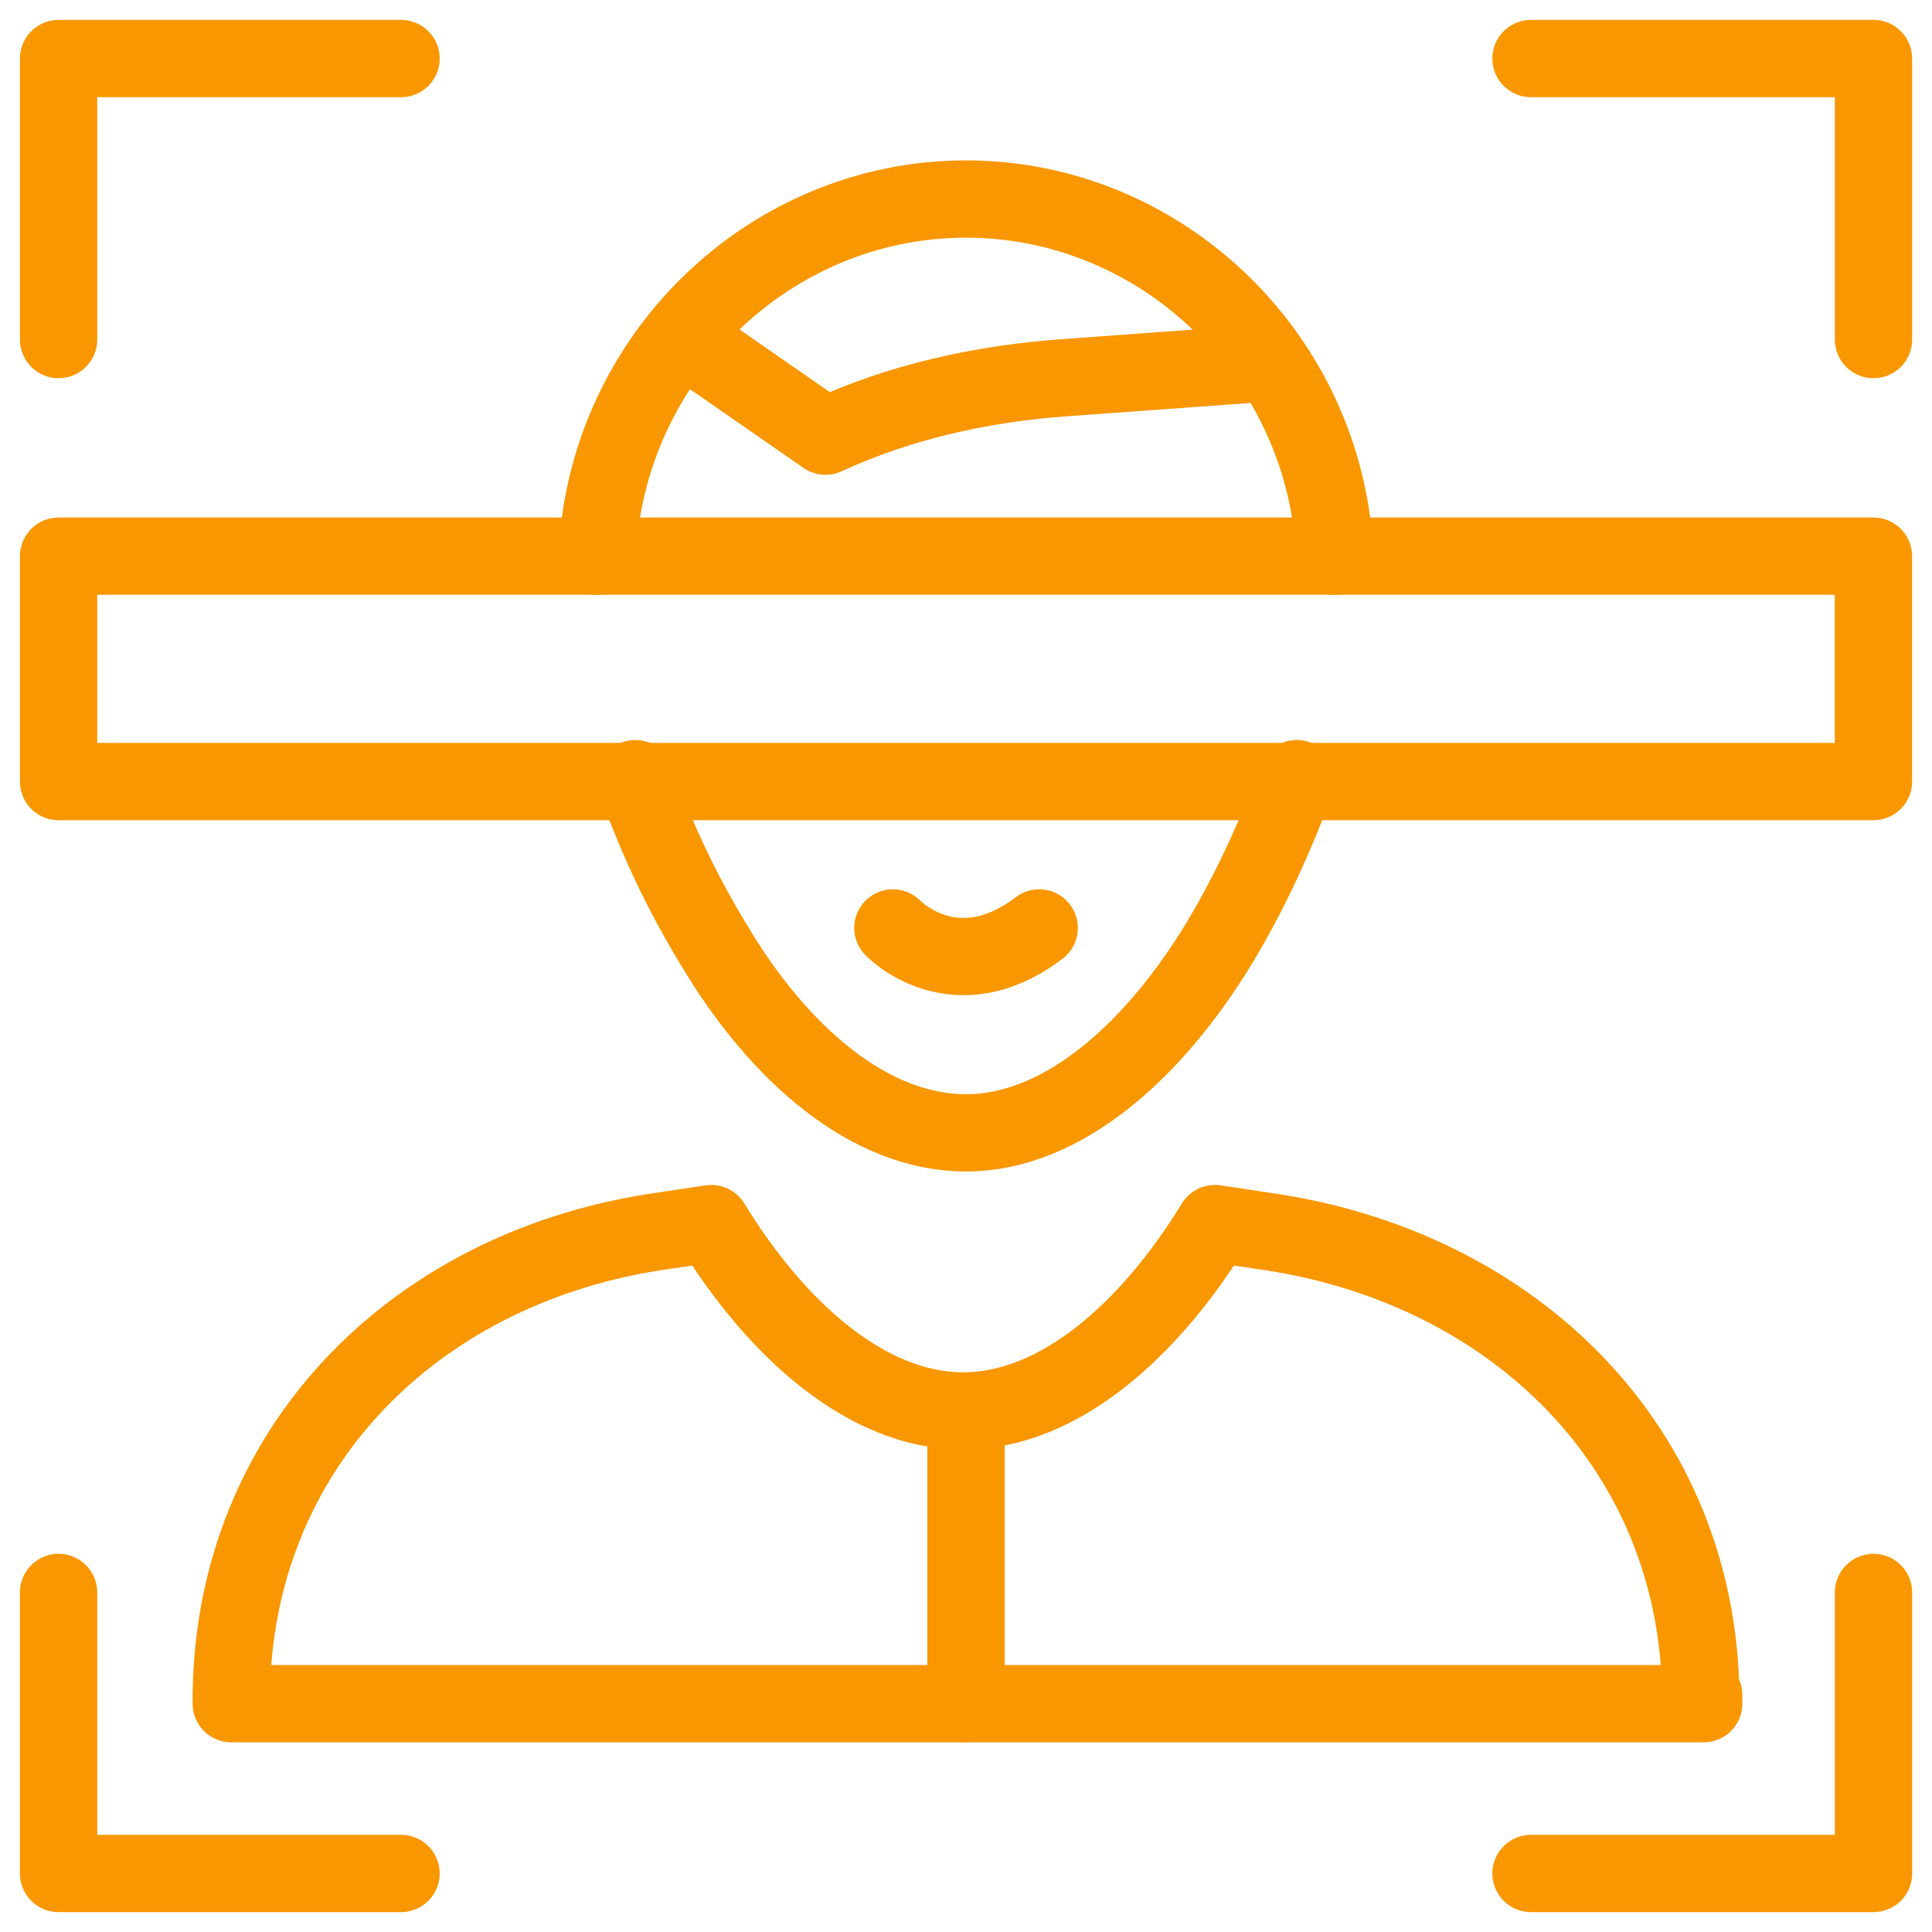<svg width="50" height="50" viewBox="0 0 50 50" fill="none" xmlns="http://www.w3.org/2000/svg">
<path d="M1.516 8.788V1.515H10.379" stroke="#F89700" stroke-width="2" stroke-miterlimit="10" stroke-linecap="round" stroke-linejoin="round"/>
<path d="M10.379 48.485H1.516V41.212" stroke="#F89700" stroke-width="2" stroke-miterlimit="10" stroke-linecap="round" stroke-linejoin="round"/>
<path d="M48.486 8.788V1.515H39.622" stroke="#F89700" stroke-width="2" stroke-miterlimit="10" stroke-linecap="round" stroke-linejoin="round"/>
<path d="M39.622 48.485H48.486V41.212" stroke="#F89700" stroke-width="2" stroke-miterlimit="10" stroke-linecap="round" stroke-linejoin="round"/>
<path d="M23.107 24.015C23.107 24.015 24.698 25.682 26.894 24.015M16.44 20.151C16.97 21.667 17.652 23.106 18.485 24.47C20.152 27.273 22.5 29.318 25 29.318C27.5 29.318 29.849 27.197 31.516 24.47C32.349 23.106 33.031 21.591 33.561 20.151M15.455 14.394C15.682 9.242 19.925 5.151 25 5.151C30.076 5.151 34.319 9.242 34.546 14.394M44.016 43.864C43.94 37.5 39.243 32.879 32.955 31.894C32.425 31.818 31.97 31.742 31.44 31.667C29.773 34.394 27.425 36.515 24.925 36.515C22.425 36.515 20.076 34.394 18.41 31.667C17.879 31.742 17.425 31.818 16.894 31.894C10.682 32.879 6.061 37.5 5.985 43.864V44.091H44.091V43.864H44.016Z" stroke="#F89700" stroke-width="2" stroke-miterlimit="10" stroke-linecap="round" stroke-linejoin="round"/>
<path d="M48.485 14.394H1.516V20.227H48.485V14.394Z" stroke="#F89700" stroke-width="2" stroke-miterlimit="10" stroke-linecap="round" stroke-linejoin="round"/>
<path d="M17.652 8.712L21.364 11.288C23.334 10.379 25.455 9.924 27.577 9.773L32.804 9.394" stroke="#F89700" stroke-width="2" stroke-miterlimit="10" stroke-linecap="round" stroke-linejoin="round"/>
<path d="M25 36.591V44.091" stroke="#F89700" stroke-width="2" stroke-miterlimit="10" stroke-linecap="round" stroke-linejoin="round"/>
</svg>

